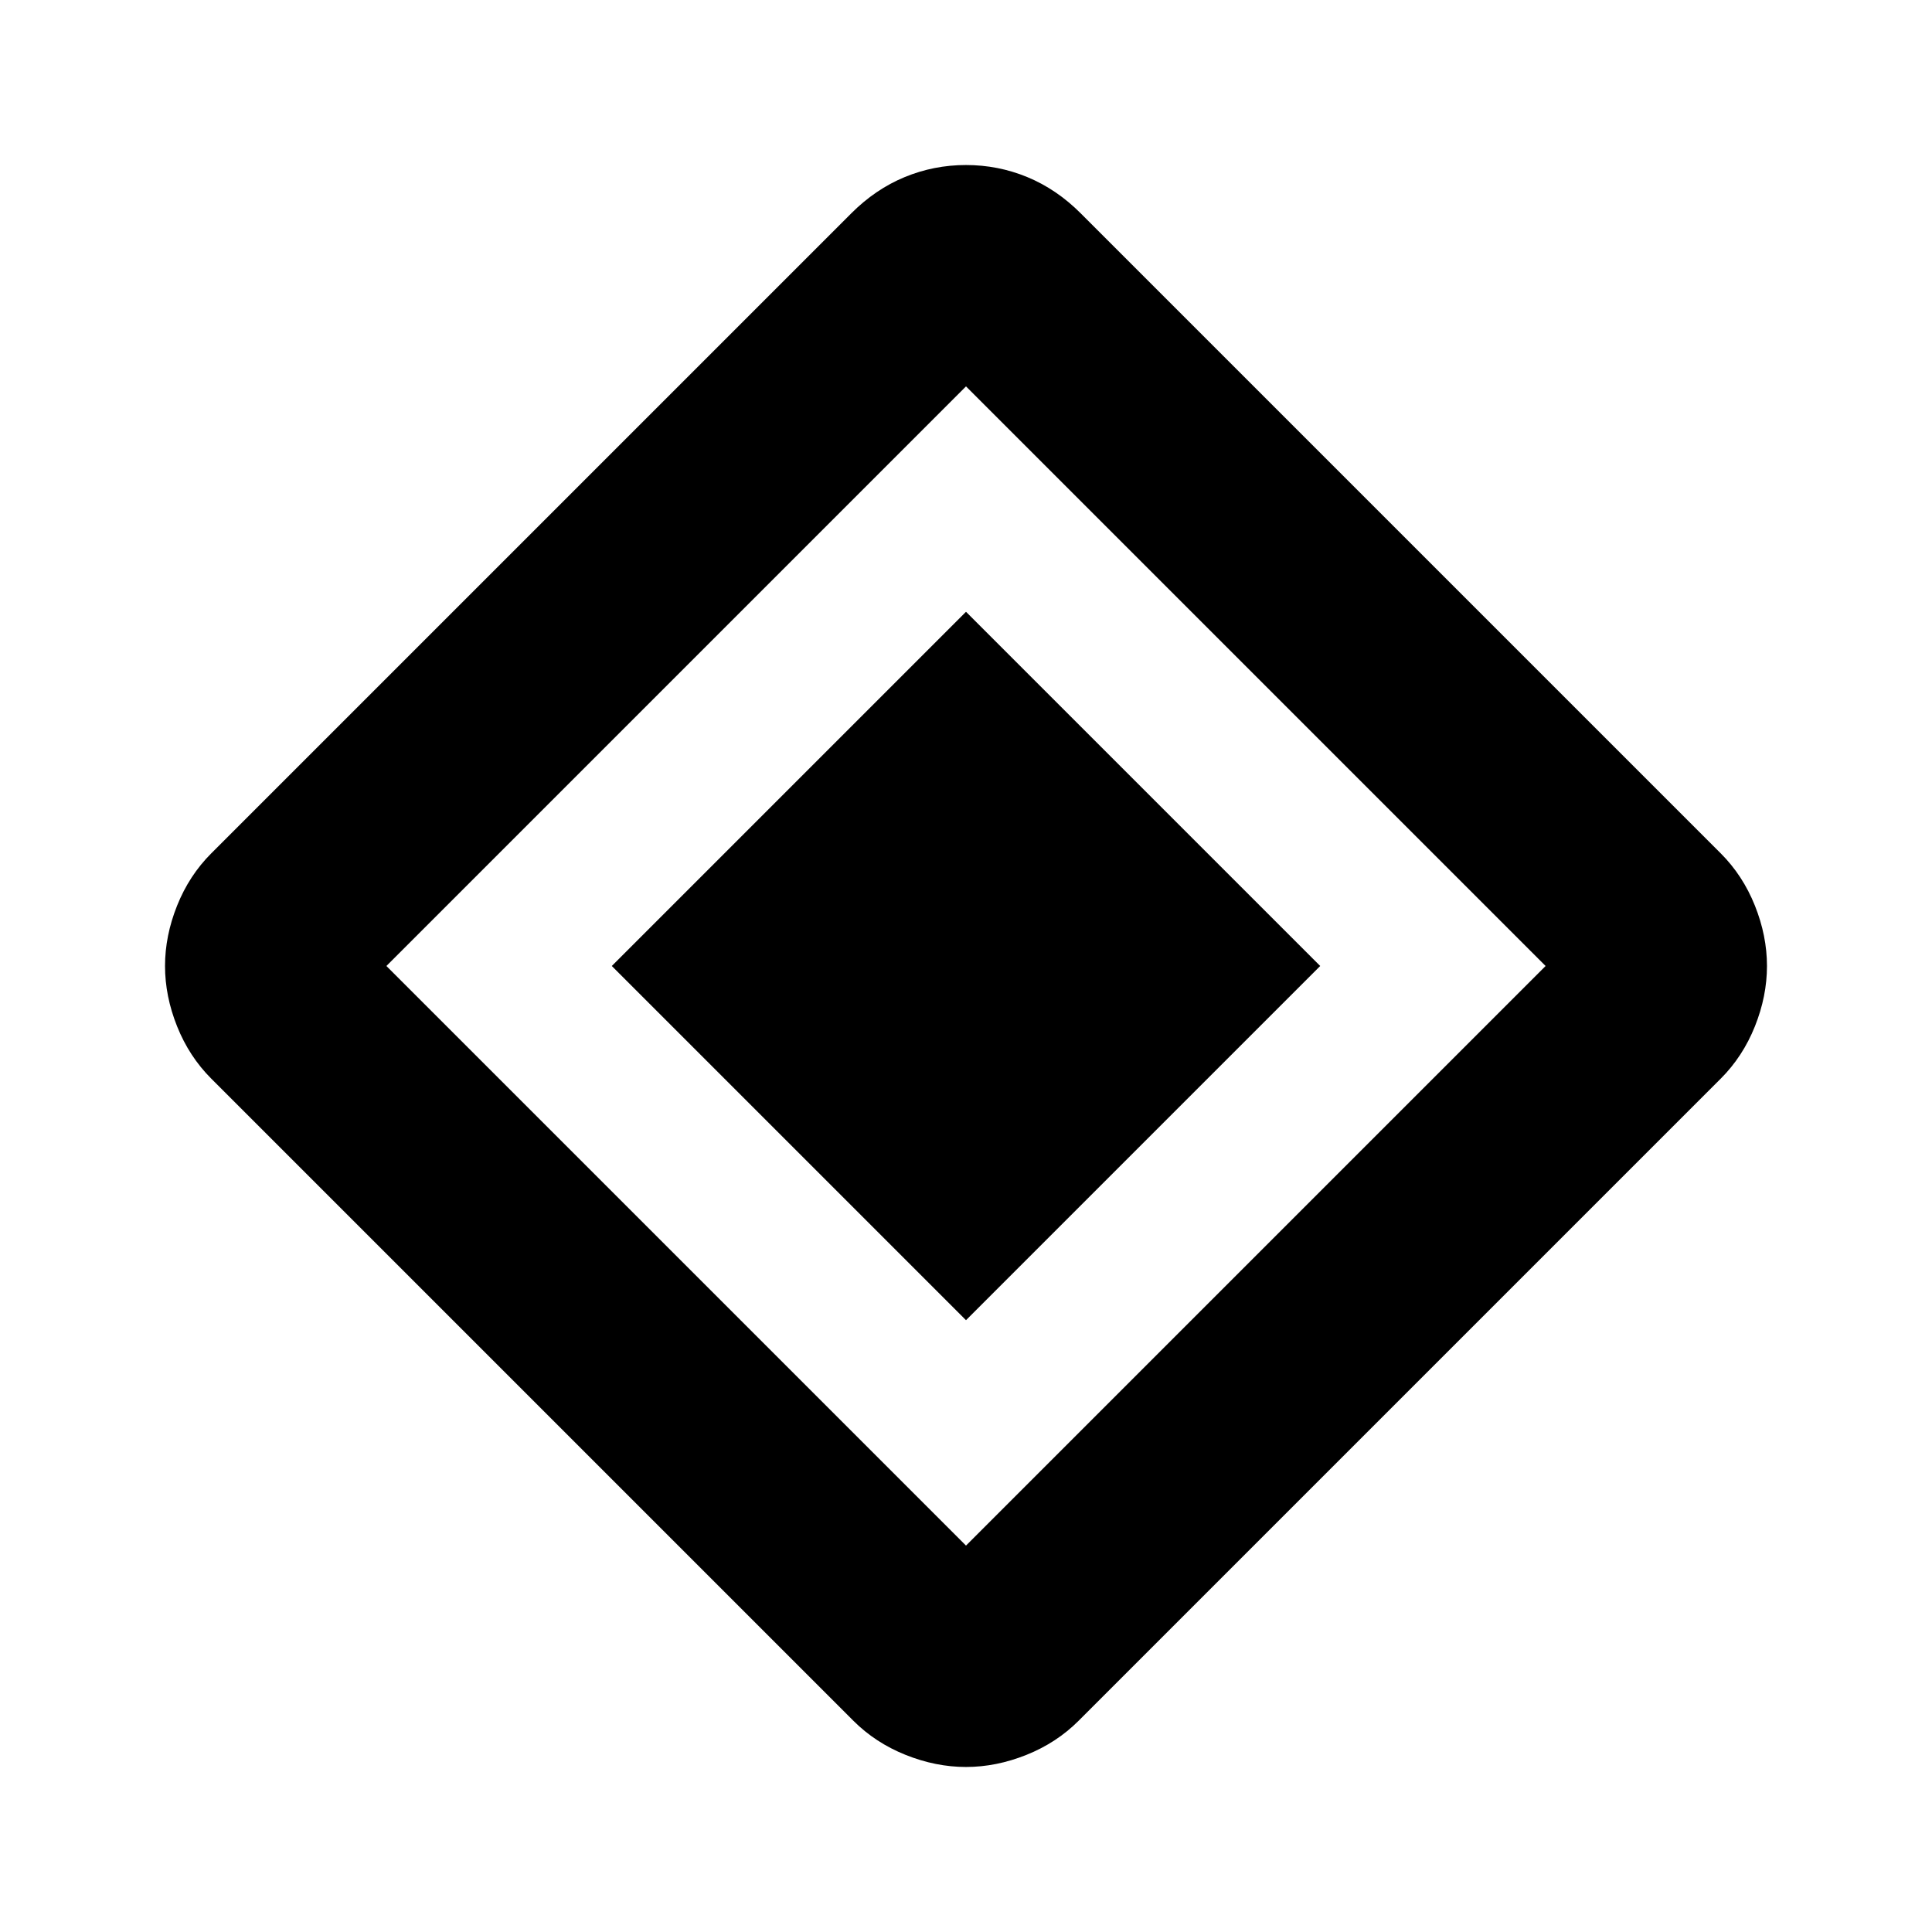 <?xml version="1.0" encoding="utf-8"?>
<!-- Generator: www.svgicons.com -->
<svg xmlns="http://www.w3.org/2000/svg" width="800" height="800" viewBox="0 0 24 24">
<path fill="currentColor" d="M12 16.4L7.6 12L12 7.6l4.4 4.4zm1.4 4.975q-.275.275-.65.425t-.75.15t-.75-.15t-.65-.425L2.625 13.4q-.275-.275-.425-.65T2.05 12t.15-.75t.425-.65l7.95-7.95q.3-.3.663-.45T12 2.05t.762.15t.663.45l7.95 7.95q.275.275.425.65t.15.75t-.15.75t-.425.65zM12 19.2l7.2-7.2L12 4.8L4.8 12z"/>
</svg>